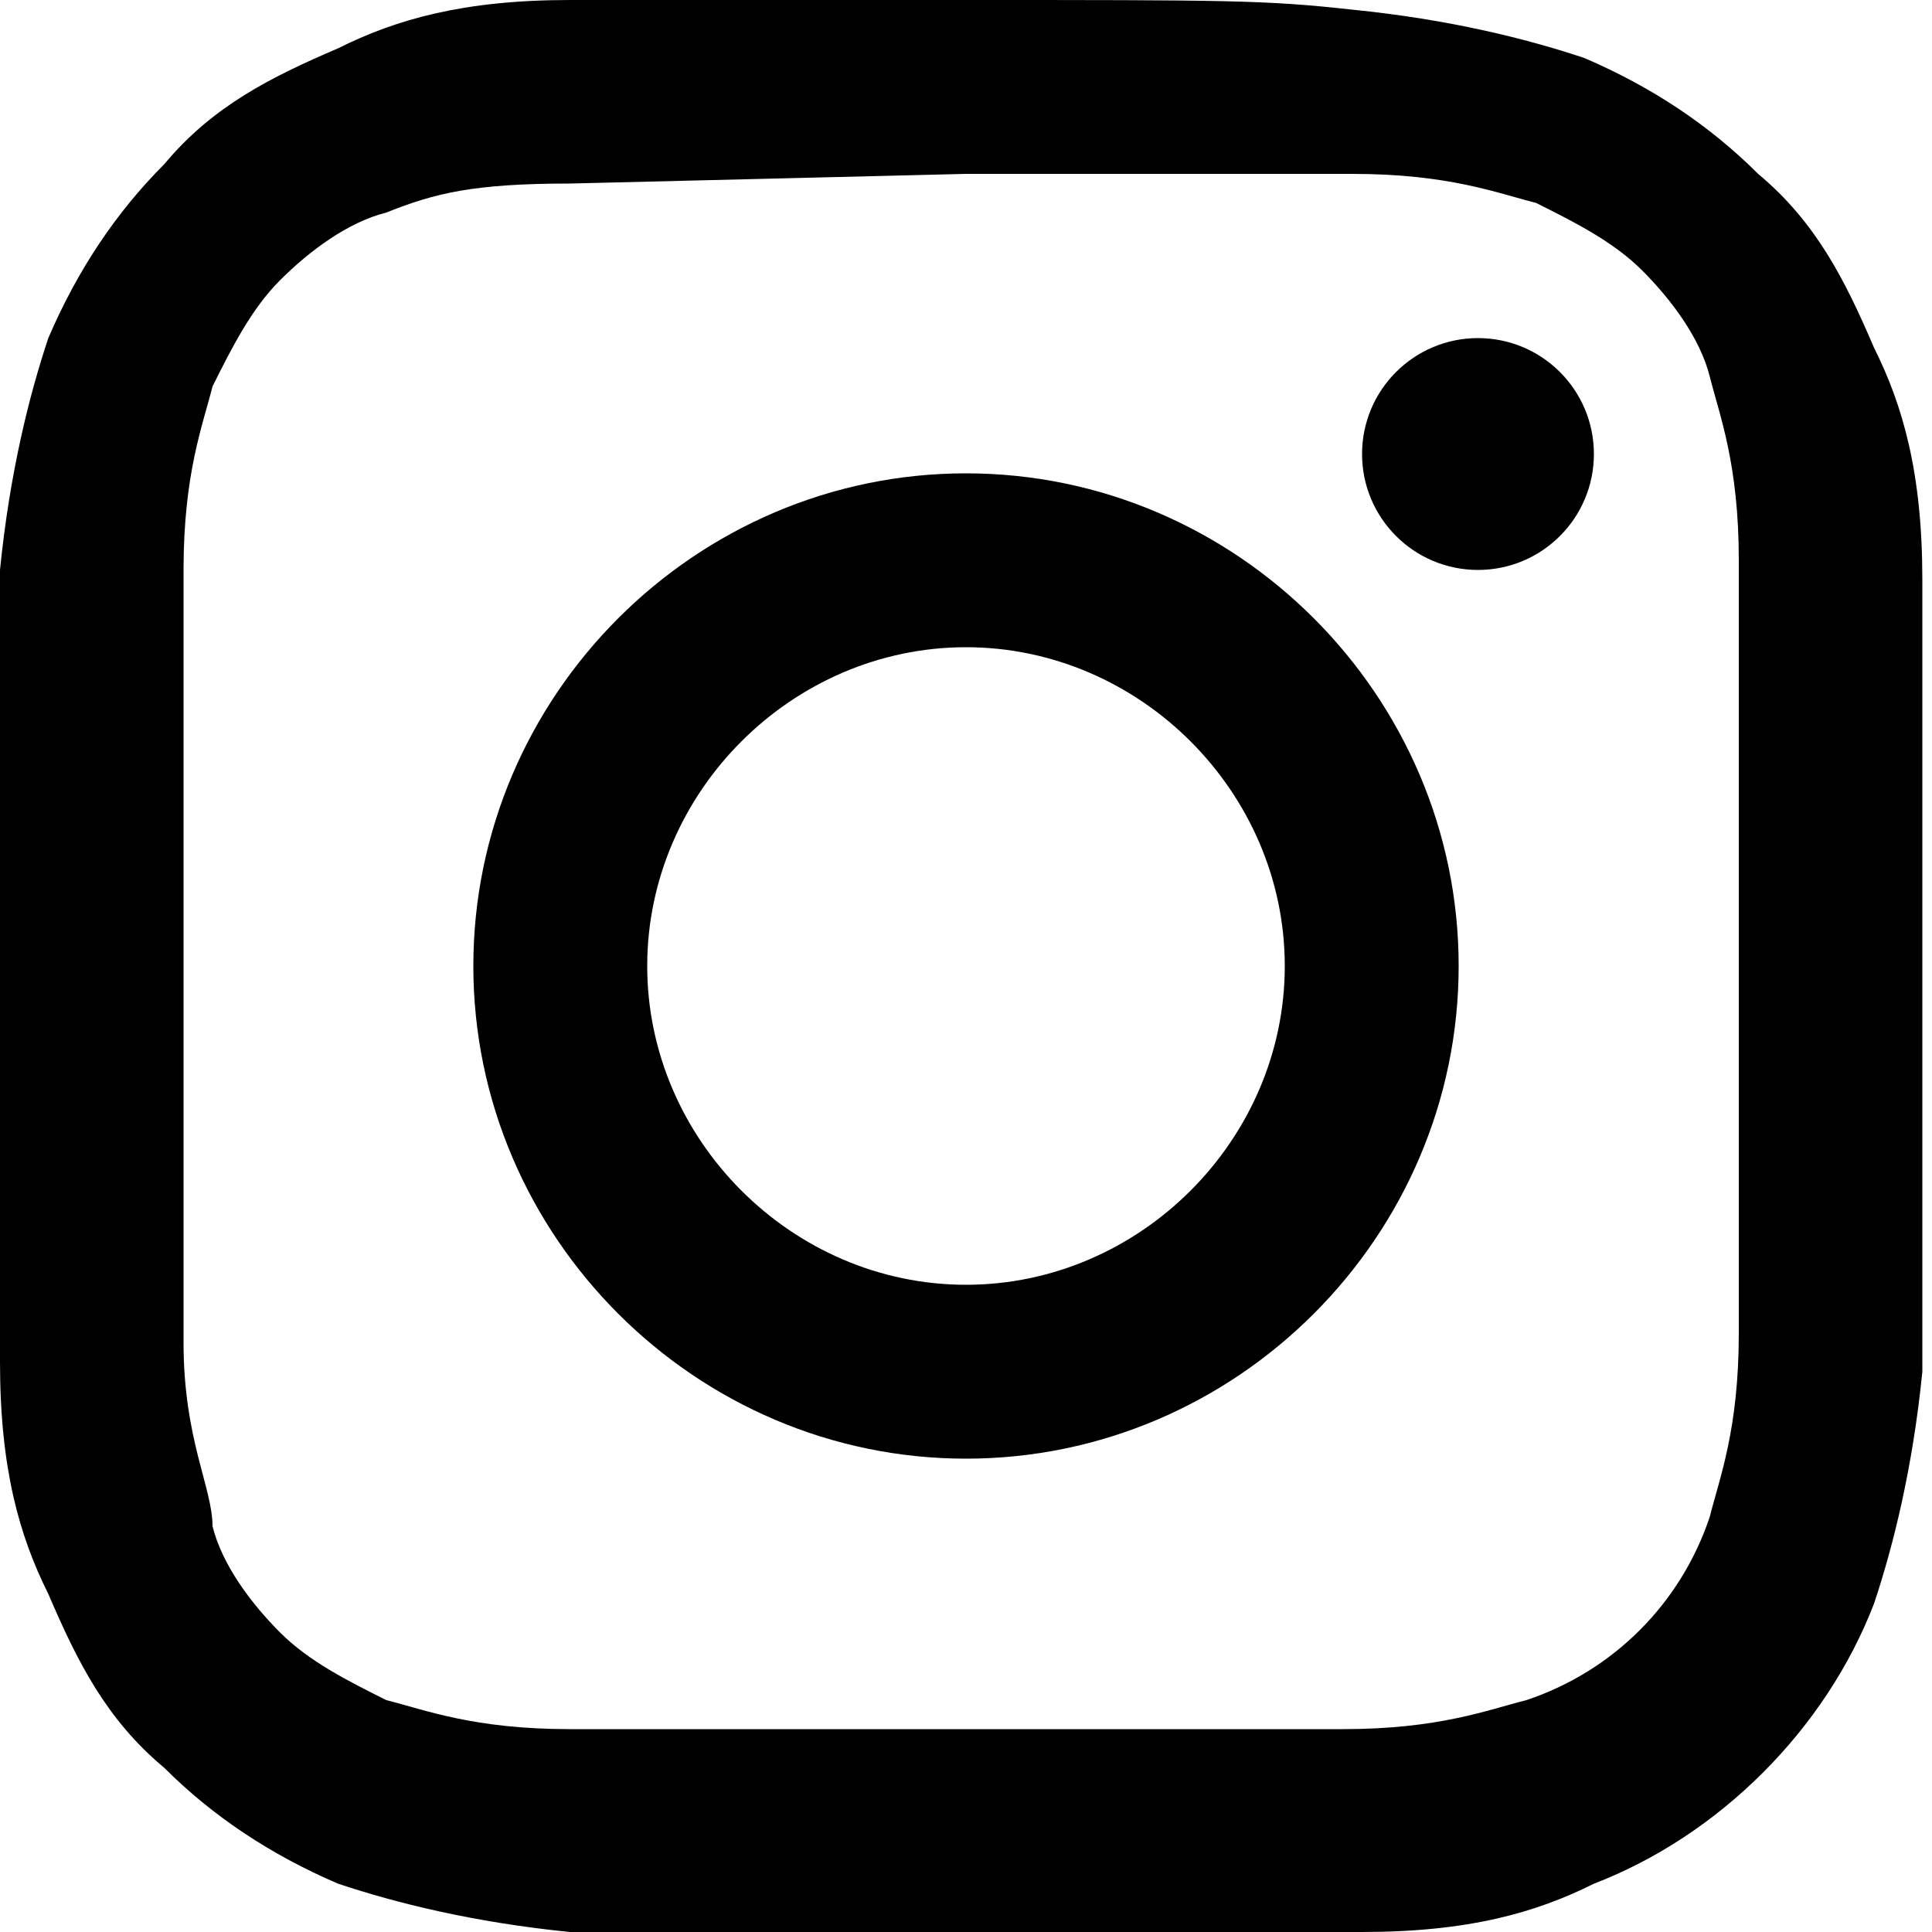 <?xml version="1.0" encoding="UTF-8"?>
<svg id="Layer_1" xmlns="http://www.w3.org/2000/svg" version="1.1" viewBox="0 0 20 20">
  <!-- Generator: Adobe Illustrator 29.4.0, SVG Export Plug-In . SVG Version: 2.1.0 Build 152)  -->
  <path d="M10,1.8h4c1,0,1.5.2,1.9.3.4.2.8.4,1.1.7.3.3.6.7.7,1.1s.3.9.3,1.9v8c0,1-.2,1.5-.3,1.9-.3.9-1,1.6-1.9,1.9-.4.1-.9.3-1.9.3H5.9c-1,0-1.5-.2-1.9-.3-.4-.2-.8-.4-1.1-.7-.3-.3-.6-.7-.7-1.1,0-.4-.3-.9-.3-1.9v-8c0-1,.2-1.5.3-1.9.2-.4.4-.8.7-1.1s.7-.6,1.1-.7c.5-.2.9-.3,1.9-.3M10,0h-4.1c-1.1,0-1.8.2-2.4.5-.7.3-1.3.6-1.8,1.2-.5.5-.9,1.1-1.2,1.8-.2.6-.4,1.4-.5,2.4v8.2c0,1.1.2,1.8.5,2.4.3.7.6,1.3,1.2,1.8.5.5,1.1.9,1.8,1.2.6.2,1.4.4,2.4.5h8.2c1.1,0,1.8-.2,2.4-.5,1.3-.5,2.4-1.6,2.9-2.9.2-.6.4-1.4.5-2.4V6c0-1.1-.2-1.8-.5-2.4-.3-.7-.6-1.3-1.2-1.8-.5-.5-1.1-.9-1.8-1.2-.6-.2-1.4-.4-2.4-.5C13.1,0,12.7,0,10,0h0Z"/>
  <path d="M10,4.9c-2.8,0-5.1,2.3-5.1,5.1s2.3,5.1,5.1,5.1,5.1-2.3,5.1-5.1-2.3-5.1-5.1-5.1ZM10,13.3c-1.8,0-3.3-1.5-3.3-3.3s1.5-3.3,3.3-3.3,3.3,1.5,3.3,3.3-1.5,3.3-3.3,3.3Z"/>
  <circle cx="15.3" cy="4.7" r="1.2"/>
</svg>